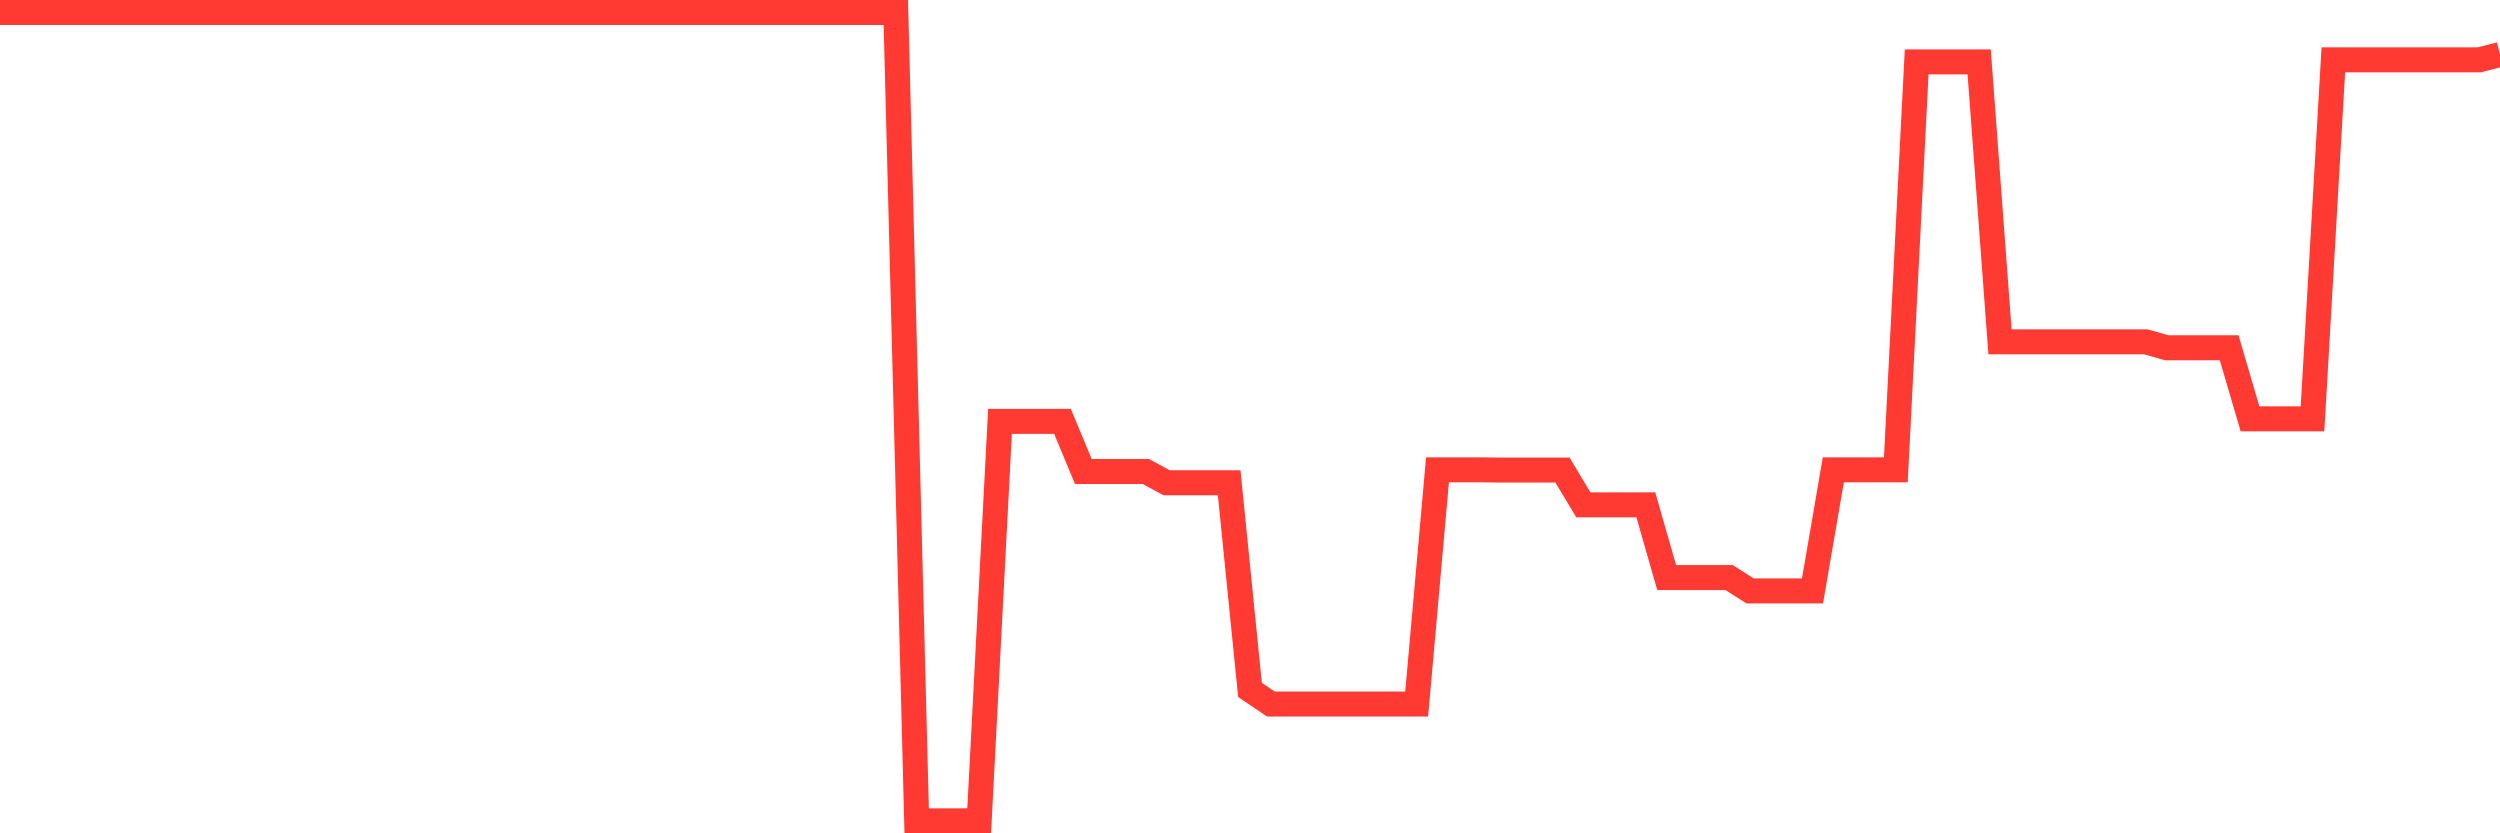 <svg
  xmlns="http://www.w3.org/2000/svg"
  xmlns:xlink="http://www.w3.org/1999/xlink"
  width="120"
  height="40"
  viewBox="0 0 120 40"
  preserveAspectRatio="none"
>
  <polyline
    points="0,0.6 1,0.6 2,0.6 3,0.6 4,0.6 5,0.6 6,0.6 7,0.6 8,0.6 9,0.6 10,0.6 11,0.6 12,0.6 13,0.6 14,0.6 15,0.6 16,0.6 17,0.6 18,0.6 19,0.6 20,0.6 21,0.6 22,0.6 23,0.6 24,0.6 25,0.6 26,0.6 27,0.6 28,0.6 29,0.6 30,0.6 31,0.6 32,0.6 33,0.6 34,0.6 35,0.6 36,0.6 37,0.6 38,0.6 39,0.6 40,0.6 41,0.6 42,0.6 43,0.6 44,39.4 45,39.4 46,39.4 47,39.4 48,20.227 49,20.227 50,20.227 51,20.227 52,22.633 53,22.633 54,22.633 55,22.633 56,23.173 57,23.173 58,23.173 59,23.173 60,33.117 61,33.792 62,33.792 63,33.792 64,33.792 65,33.792 66,33.792 67,33.792 68,33.792 69,22.551 70,22.551 71,22.551 72,22.563 73,22.563 74,22.563 75,22.563 76,24.231 77,24.231 78,24.231 79,24.231 80,27.724 81,27.724 82,27.724 83,27.724 84,28.363 85,28.363 86,28.363 87,28.363 88,22.551 89,22.551 90,22.551 91,22.551 92,2.971 93,2.971 94,2.971 95,2.971 96,16.408 97,16.408 98,16.408 99,16.408 100,16.408 101,16.408 102,16.408 103,16.408 104,16.693 105,16.693 106,16.693 107,16.693 108,20.105 109,20.105 110,20.105 111,20.105 112,2.872 113,2.872 114,2.872 115,2.872 116,2.872 117,2.872 118,2.872 119,2.872 120,2.617"
    fill="none"
    stroke="#ff3a33"
    stroke-width="1.2"
  >
  </polyline>
</svg>